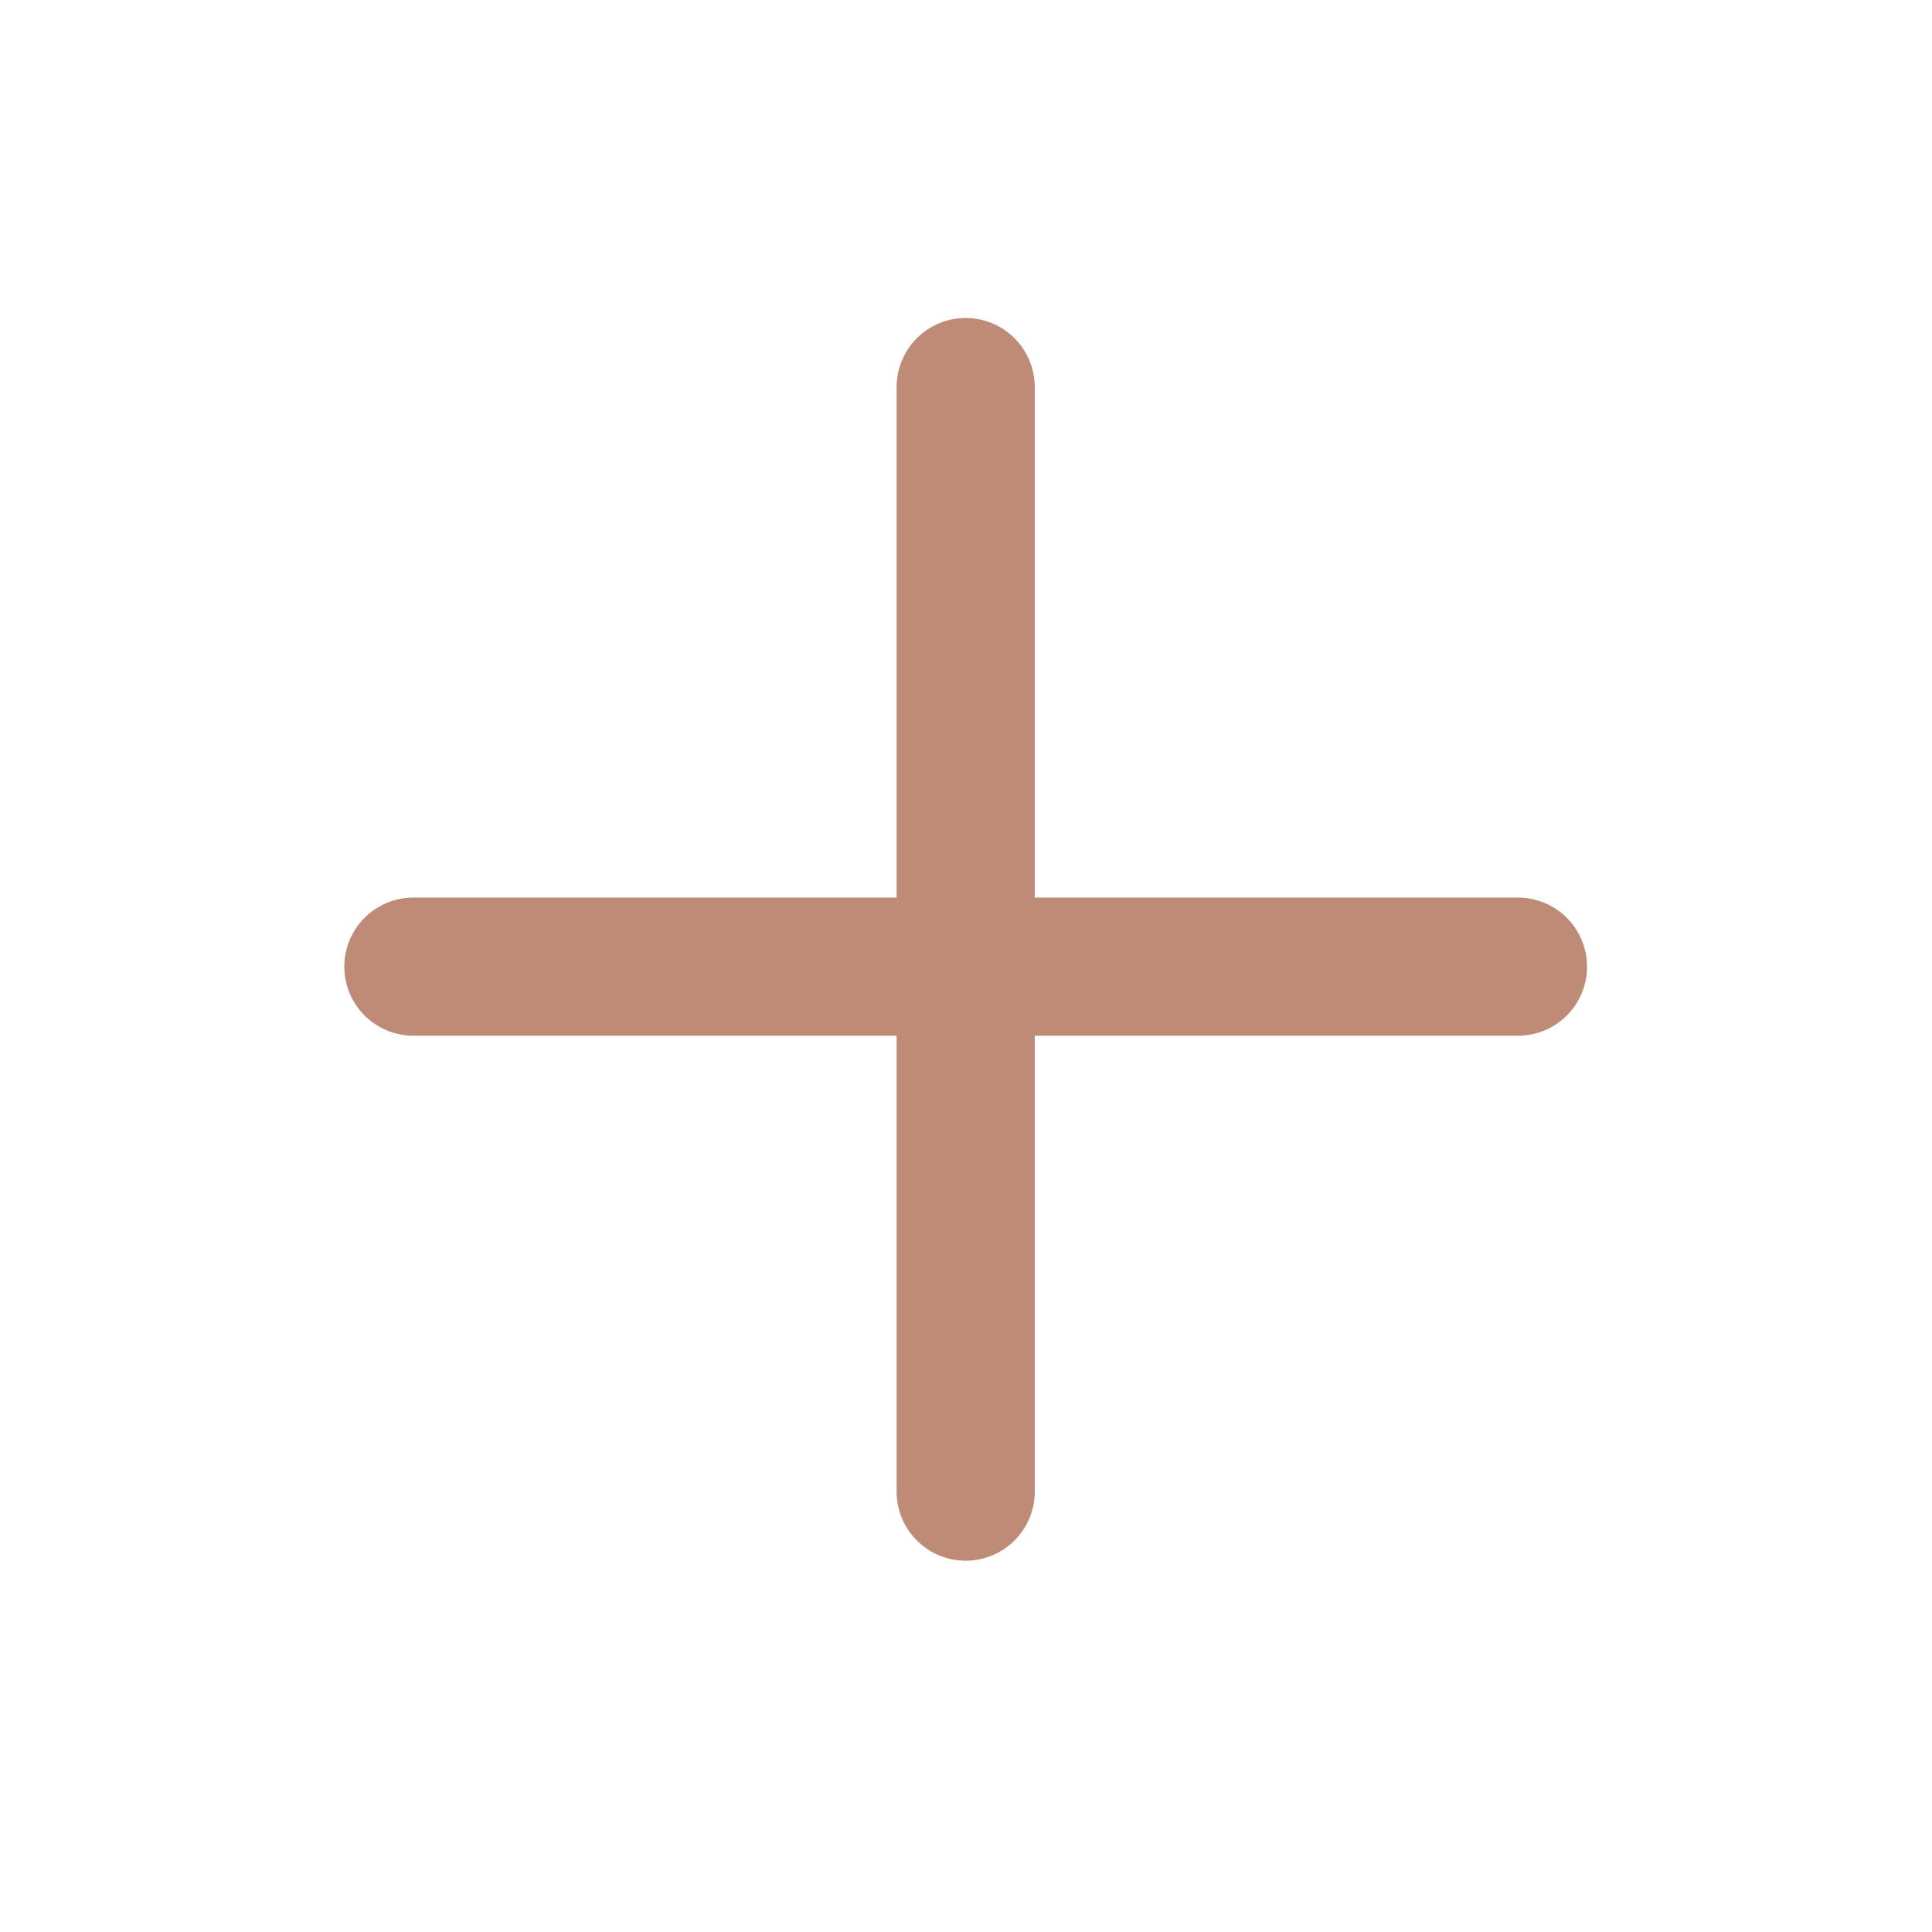 <svg width="20" height="20" enable-background="new" version="1.1" viewBox="0 0 30 30" xml:space="preserve" xmlns="http://www.w3.org/2000/svg"><defs><filter color-interpolation-filters="sRGB"><feBlend in2="BackgroundImage" mode="color-dodge"/></filter></defs>
















<g transform="translate(2.388 -389.11)" fill="none" stroke="#be8b76" stroke-linecap="round" stroke-width="2.145"><path d="m12.607 395.12v17.152"/><path d="m21.183 404.12h-17.152"/></g></svg>
